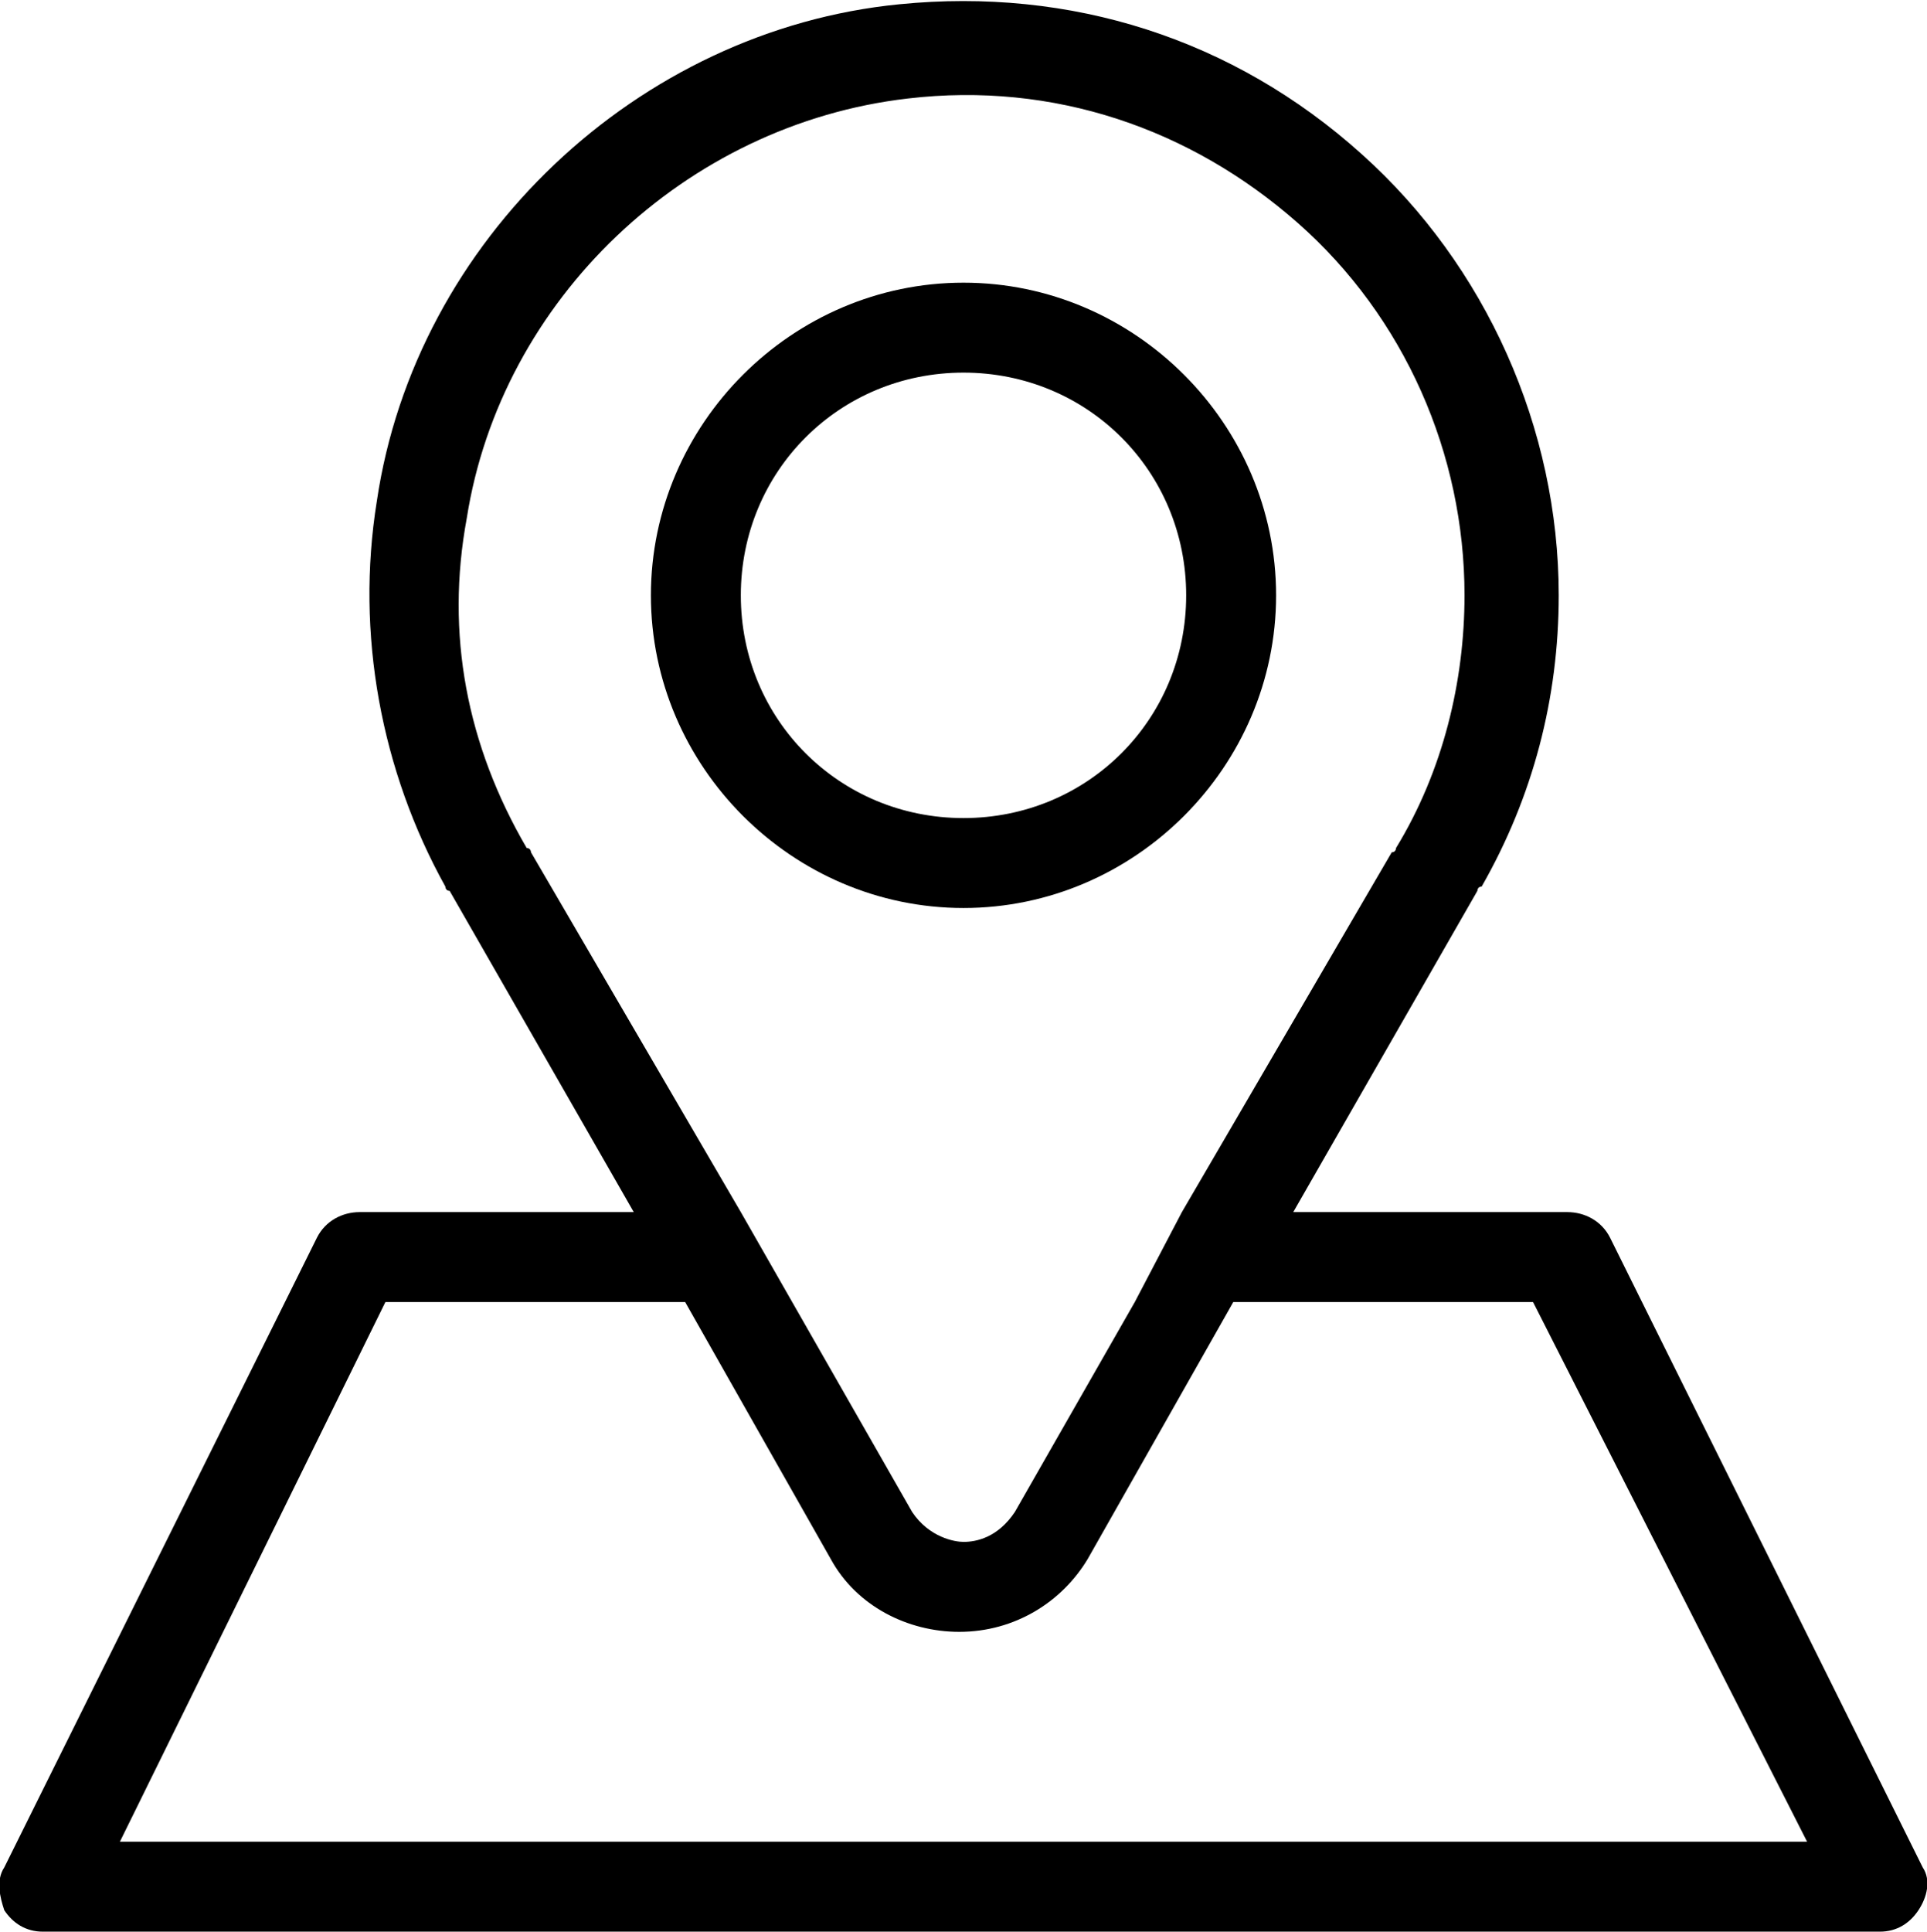 <?xml version="1.0" encoding="utf-8"?>
<!-- Generator: Adobe Illustrator 27.8.0, SVG Export Plug-In . SVG Version: 6.00 Build 0)  -->
<svg version="1.1" id="Layer_1" xmlns="http://www.w3.org/2000/svg" xmlns:xlink="http://www.w3.org/1999/xlink" x="0px" y="0px"
	 viewBox="0 0 45 45.1" style="enable-background:new 0 0 45 45.1;" xml:space="preserve">
<style type="text/css">
	.st0{fill:none;}
</style>
<g>
	<g>
		<path class="st0" d="M29,30.4l-3.4,6c-0.6,1.1-1.8,1.7-3,1.7c-1.3,0-2.4-0.7-3-1.7l-3.4-6H9L2.8,43h39.4L36,30.4H29z"/>
		<path d="M44.9,43.6l-7.3-14.7c-0.2-0.4-0.6-0.6-1-0.6h-6.4l4.3-7.5c0,0,0-0.1,0.1-0.1c1.2-2.1,1.8-4.4,1.8-6.8
			c0-3.9-1.7-7.7-4.6-10.3C28.8,0.9,25-0.3,21,0.1C14.9,0.7,9.7,5.6,8.8,11.7c-0.5,3.1,0.1,6.3,1.6,9c0,0,0,0.1,0.1,0.1l4.3,7.5H8.4
			c-0.4,0-0.8,0.2-1,0.6L0.1,43.6c-0.2,0.3-0.1,0.7,0,1c0.2,0.3,0.5,0.5,0.9,0.5h42.9c0.4,0,0.7-0.2,0.9-0.5
			C45,44.3,45.1,43.9,44.9,43.6z M26.5,30.4l-2.8,4.9c-0.4,0.6-0.9,0.7-1.2,0.7c-0.2,0-0.8-0.1-1.2-0.7l-2.8-4.9l-1.2-2.1l-4.9-8.4
			c0,0,0-0.1-0.1-0.1c-1.4-2.4-1.9-5-1.4-7.7c0.8-5.1,5.1-9.2,10.3-9.8c3.4-0.4,6.6,0.7,9.1,2.9c2.5,2.2,3.9,5.4,3.9,8.7
			c0,2-0.5,4.1-1.6,5.9c0,0,0,0.1-0.1,0.1l-4.9,8.4L26.5,30.4z M2.8,43L9,30.4h7l3.4,6c0.6,1.1,1.8,1.7,3,1.7c1.3,0,2.4-0.7,3-1.7
			l3.4-6h7L42.2,43H2.8z"/>
	</g>
	<g>
		<path d="M22.5,21.2c-4,0-7.3-3.3-7.3-7.3s3.3-7.3,7.3-7.3s7.3,3.3,7.3,7.3S26.5,21.2,22.5,21.2z M22.5,8.7c-2.9,0-5.2,2.3-5.2,5.2
			c0,2.9,2.3,5.2,5.2,5.2c2.9,0,5.2-2.3,5.2-5.2C27.7,11,25.4,8.7,22.5,8.7z"/>
	</g>
</g>
</svg>
